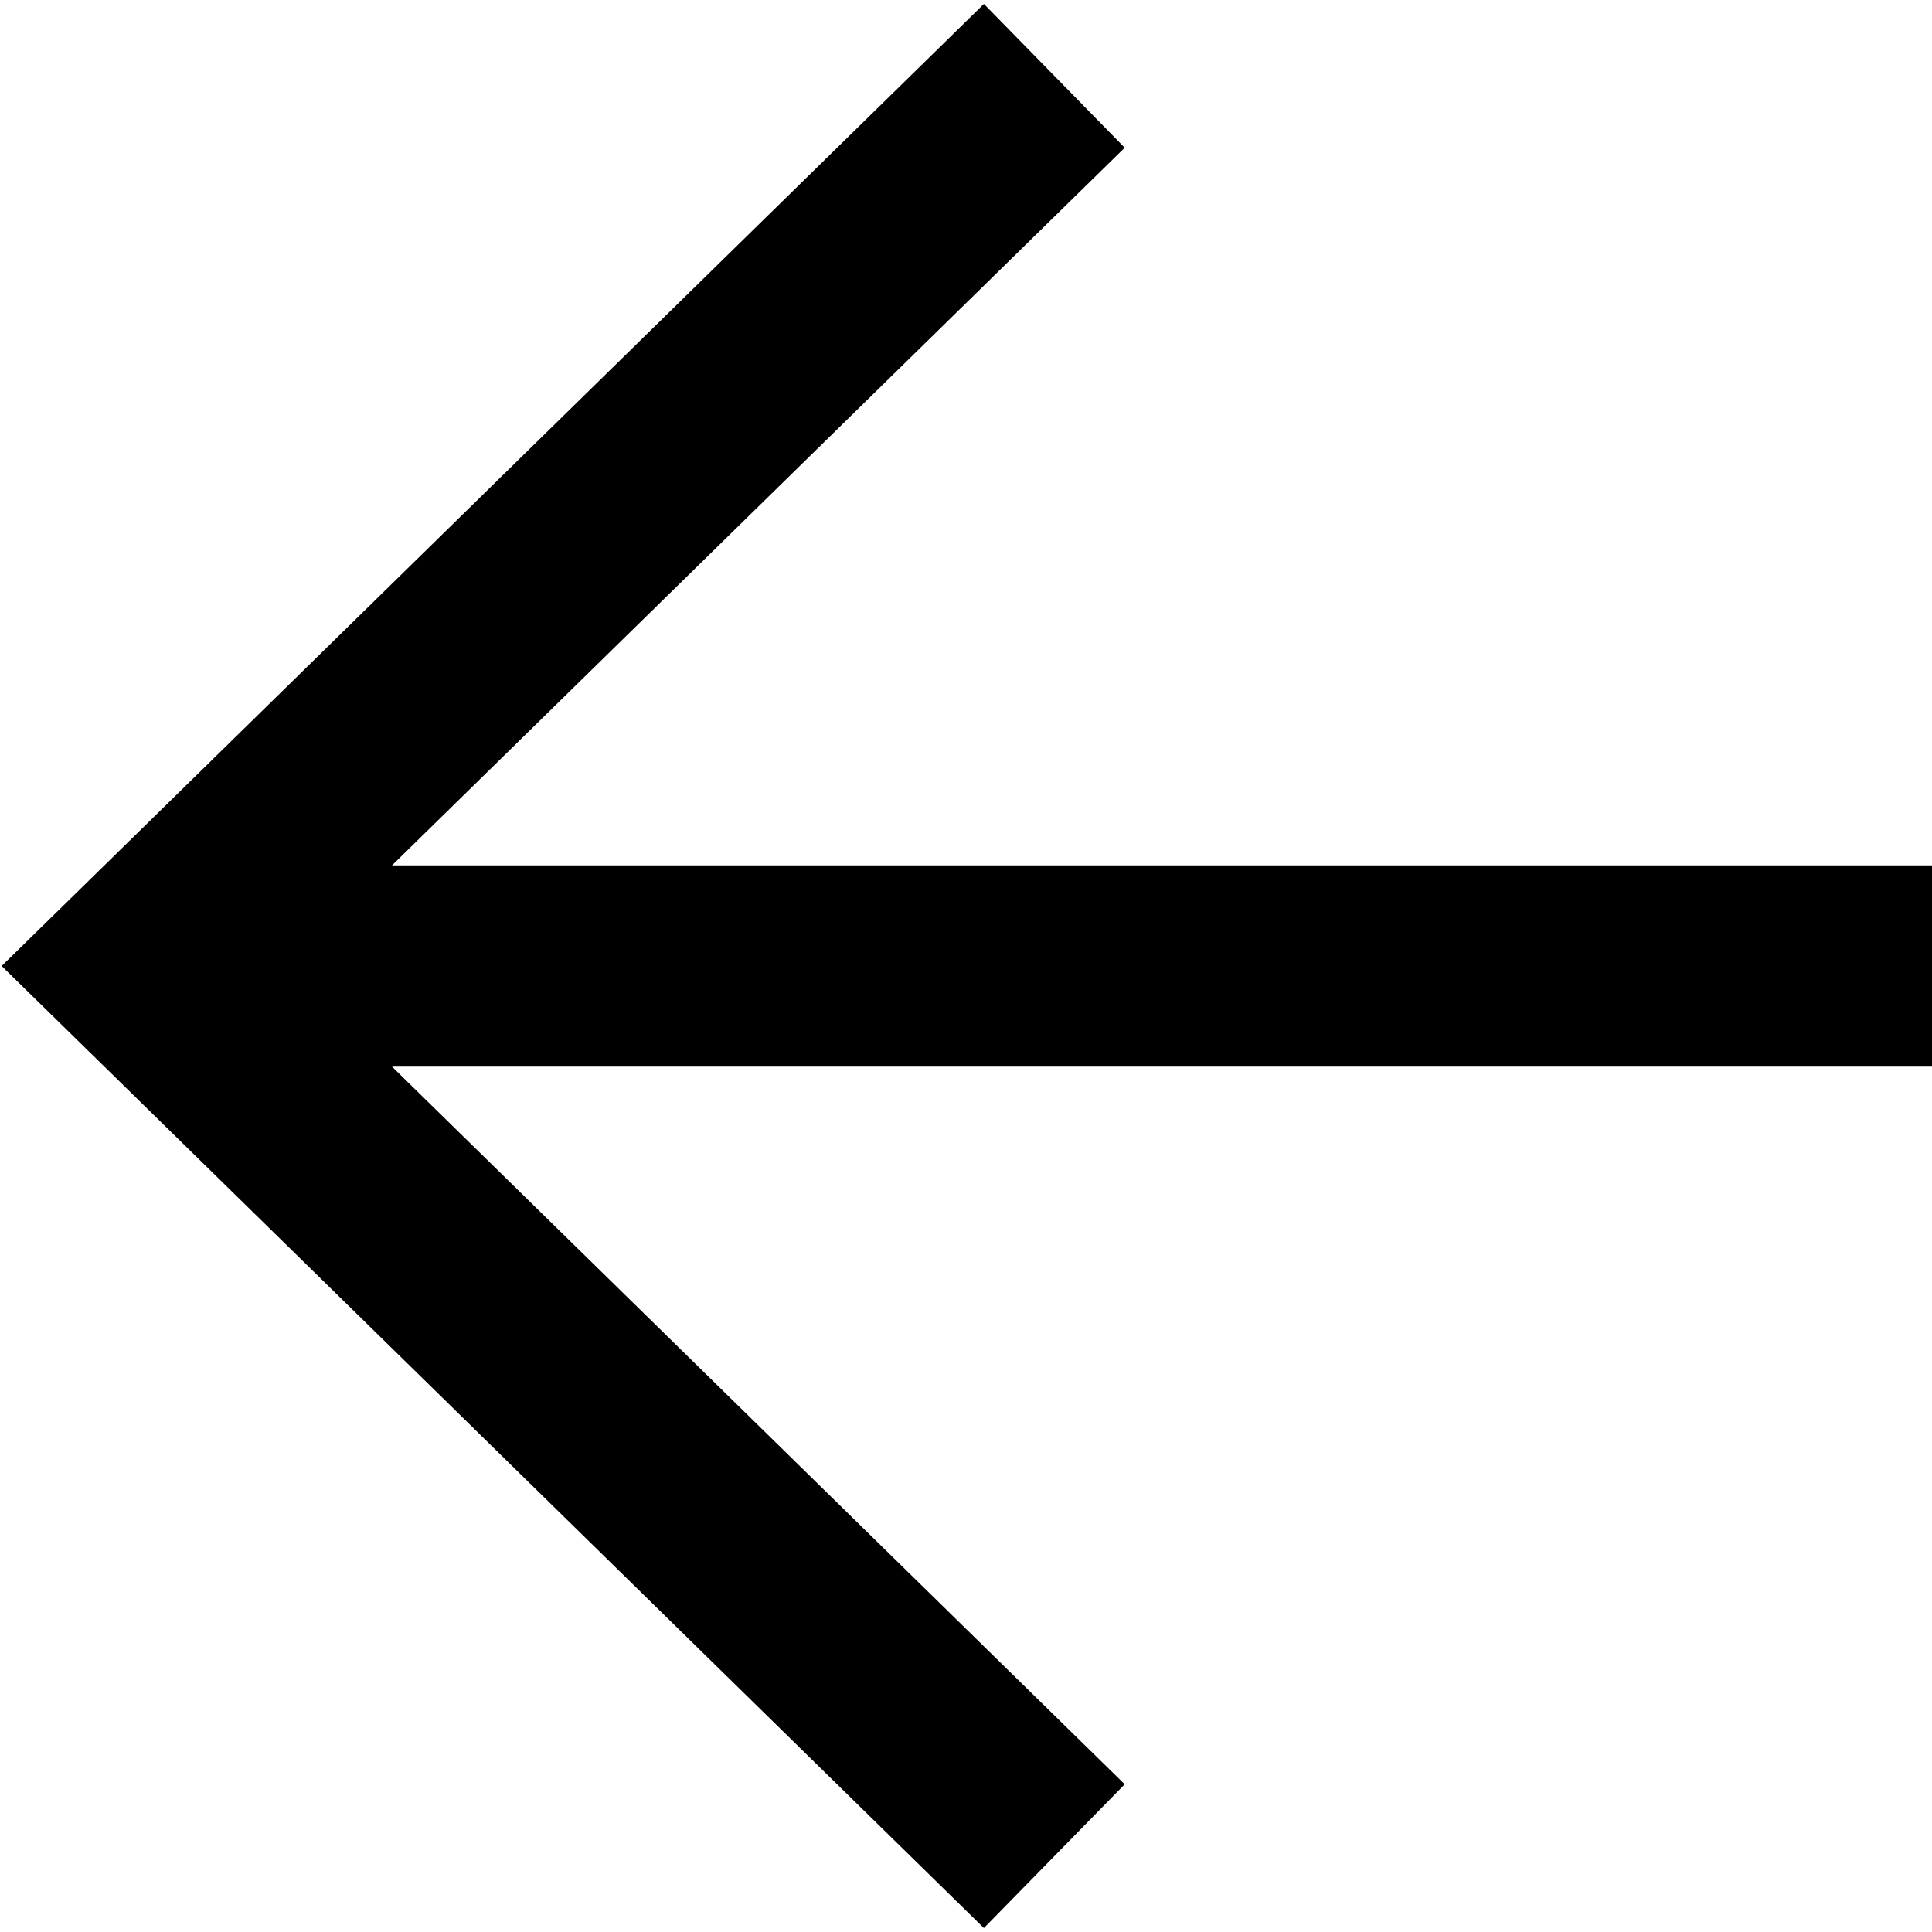 <svg xmlns="http://www.w3.org/2000/svg" width="24" height="24" viewBox="0 0 24 24"><g fill="none"><path stroke="#000" stroke-width="2.5" d="M24 12L1.701 12M13.097.942L1.807 12 13.097 23.058"/><path d="M0 0H24V24H0z"/></g></svg>